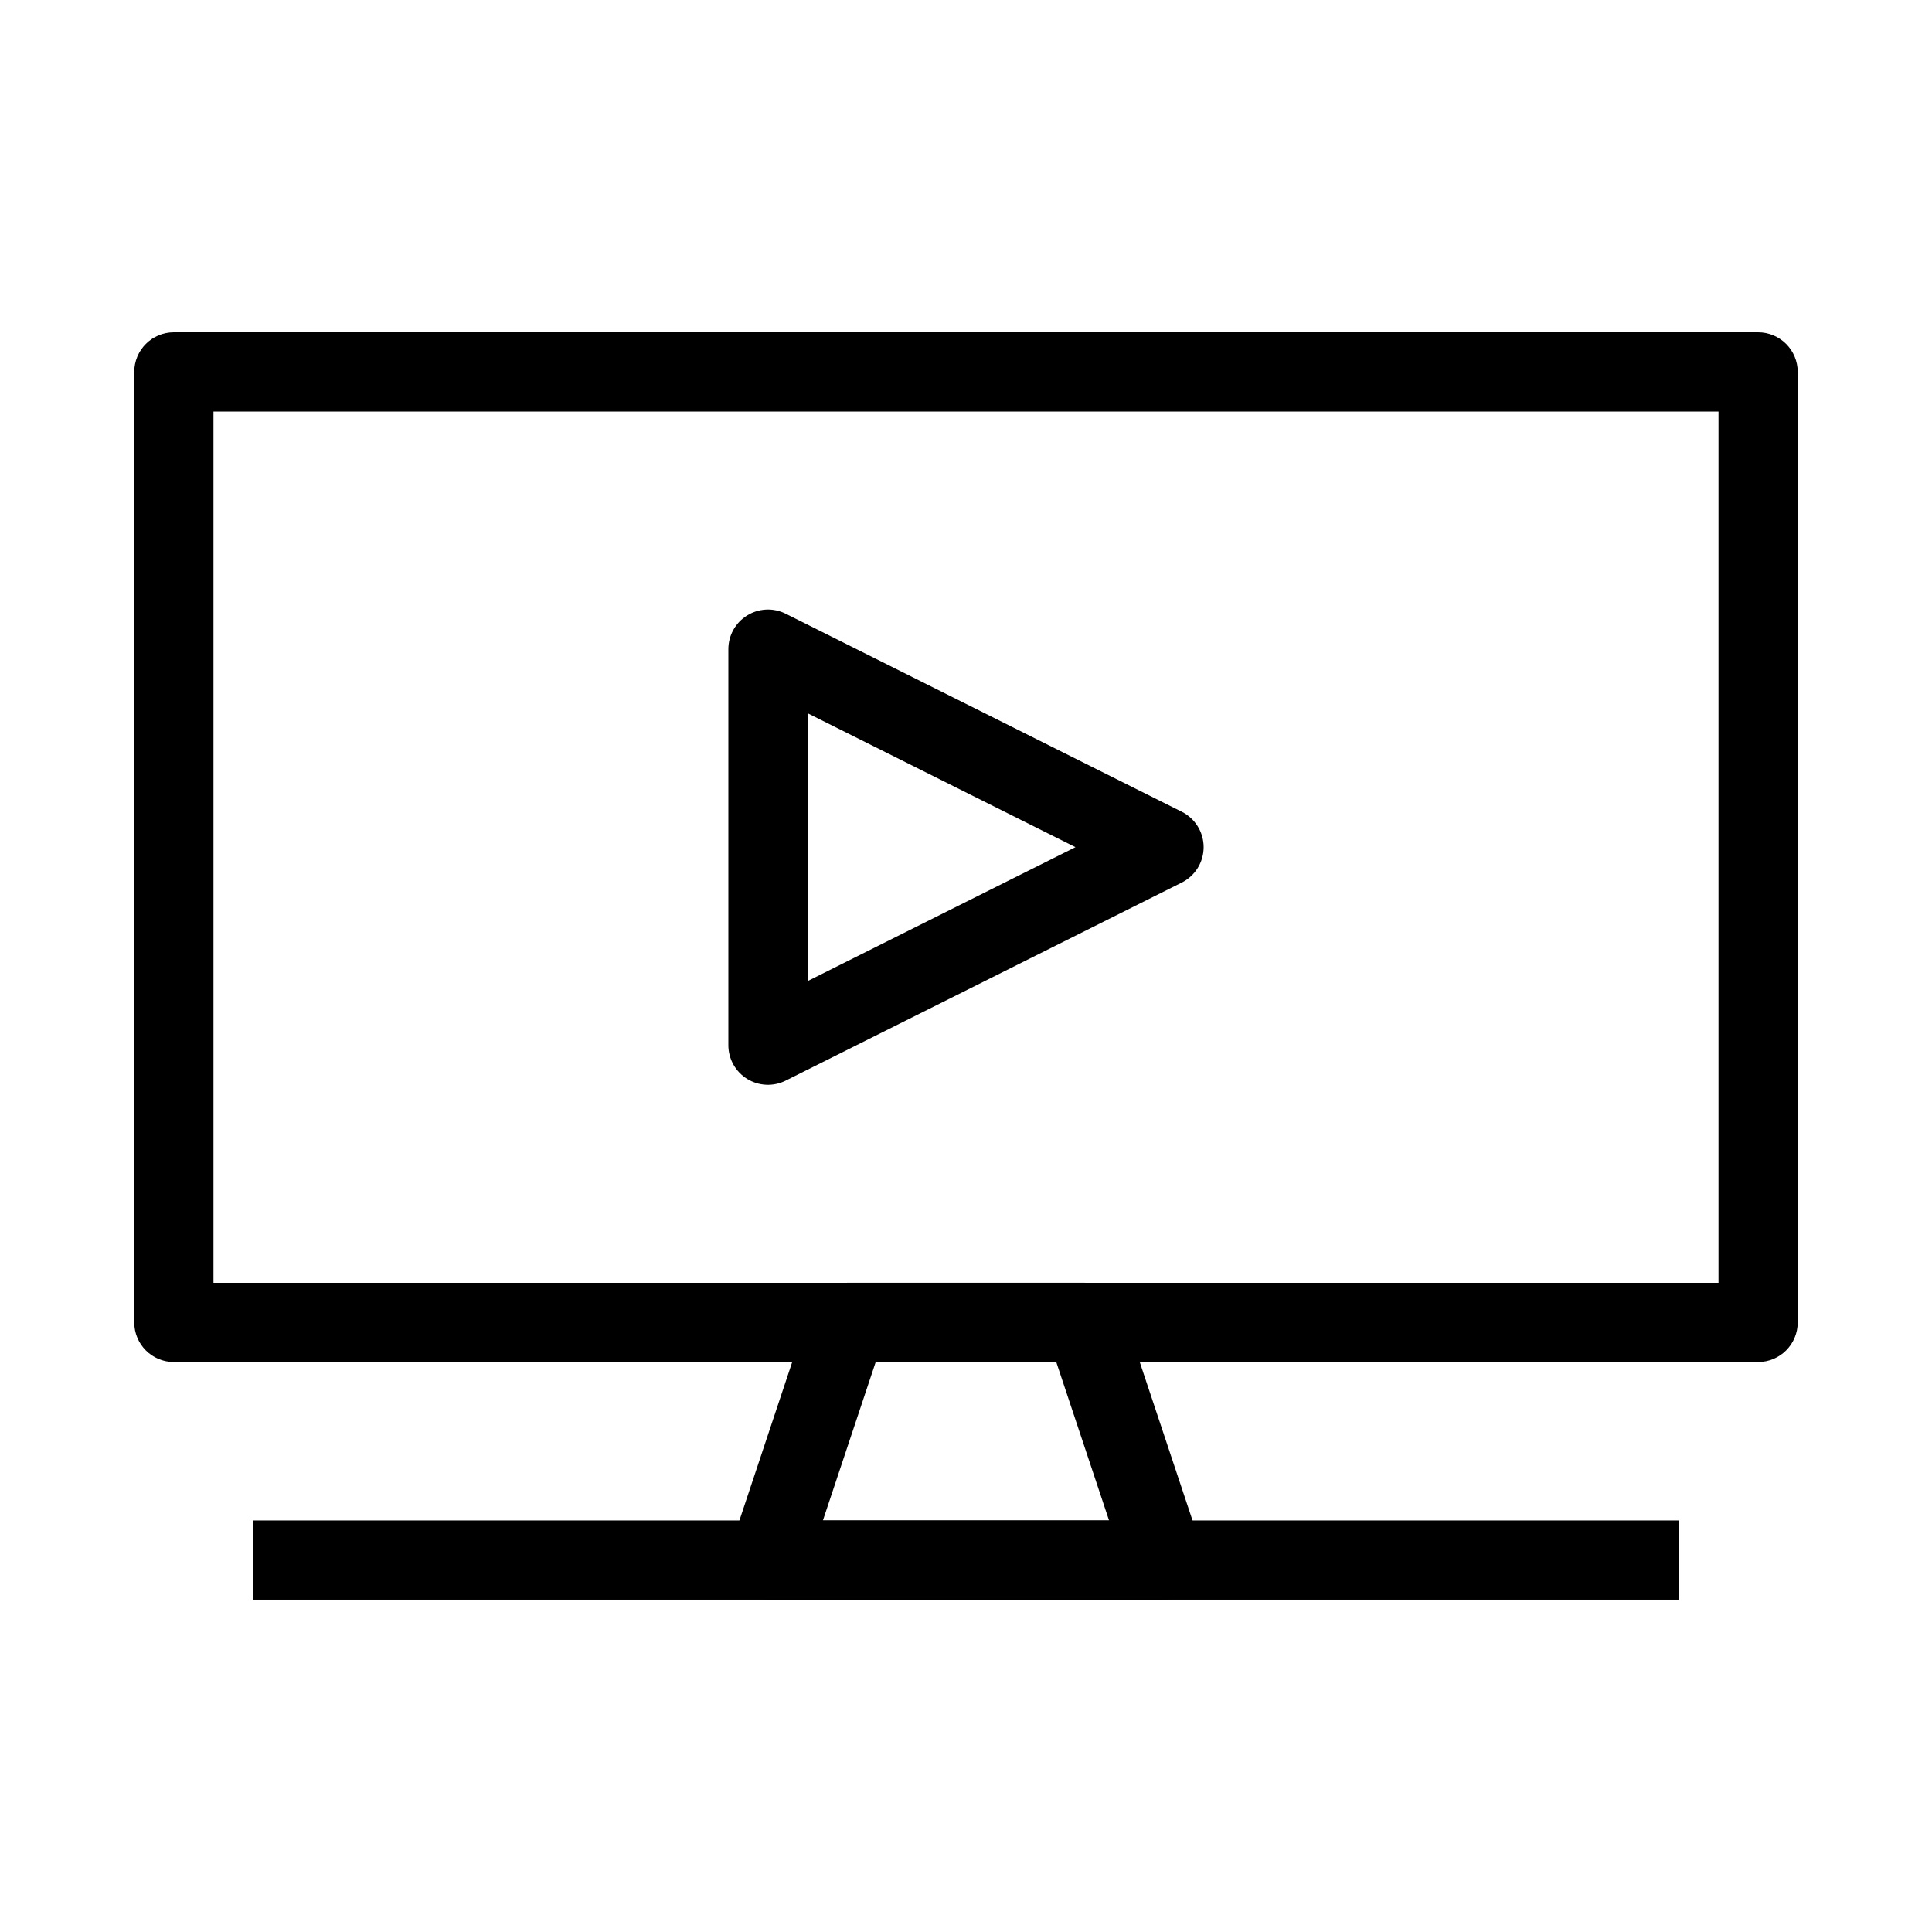 <?xml version="1.0" encoding="UTF-8"?>
<!-- Uploaded to: ICON Repo, www.svgrepo.com, Generator: ICON Repo Mixer Tools -->
<svg fill="#000000" width="800px" height="800px" version="1.1" viewBox="144 144 512 512" xmlns="http://www.w3.org/2000/svg">
 <g fill-rule="evenodd">
  <path d="m179.58 242.56c0-5.797 4.699-10.496 10.496-10.496h419.84c5.797 0 10.496 4.699 10.496 10.496v251.9c0 5.797-4.699 10.496-10.496 10.496h-419.84c-5.797 0-10.496-4.699-10.496-10.496zm20.992 10.496v230.91h398.85v-230.91z"/>
  <path d="m358.55 491.14c1.426-4.289 5.438-7.18 9.957-7.18h62.977c4.516 0 8.527 2.891 9.953 7.18l20.992 62.977c1.07 3.199 0.531 6.719-1.441 9.457-1.973 2.734-5.141 4.356-8.512 4.356h-104.96c-3.375 0-6.543-1.621-8.516-4.356-1.973-2.738-2.508-6.258-1.441-9.457zm17.52 13.812-13.992 41.984h75.836l-13.996-41.984z"/>
  <path d="m211.07 546.94h377.86v20.992h-377.86z"/>
  <path d="m342 307.1c3.094-1.914 6.957-2.086 10.211-0.461l104.96 52.48c3.559 1.781 5.805 5.414 5.805 9.391 0 3.973-2.246 7.609-5.805 9.387l-104.96 52.48c-3.254 1.625-7.117 1.453-10.211-0.461-3.094-1.91-4.977-5.289-4.977-8.926v-104.96c0-3.641 1.883-7.016 4.977-8.93zm16.016 25.91v70.996l70.992-35.496z"/>
 </g>
</svg>